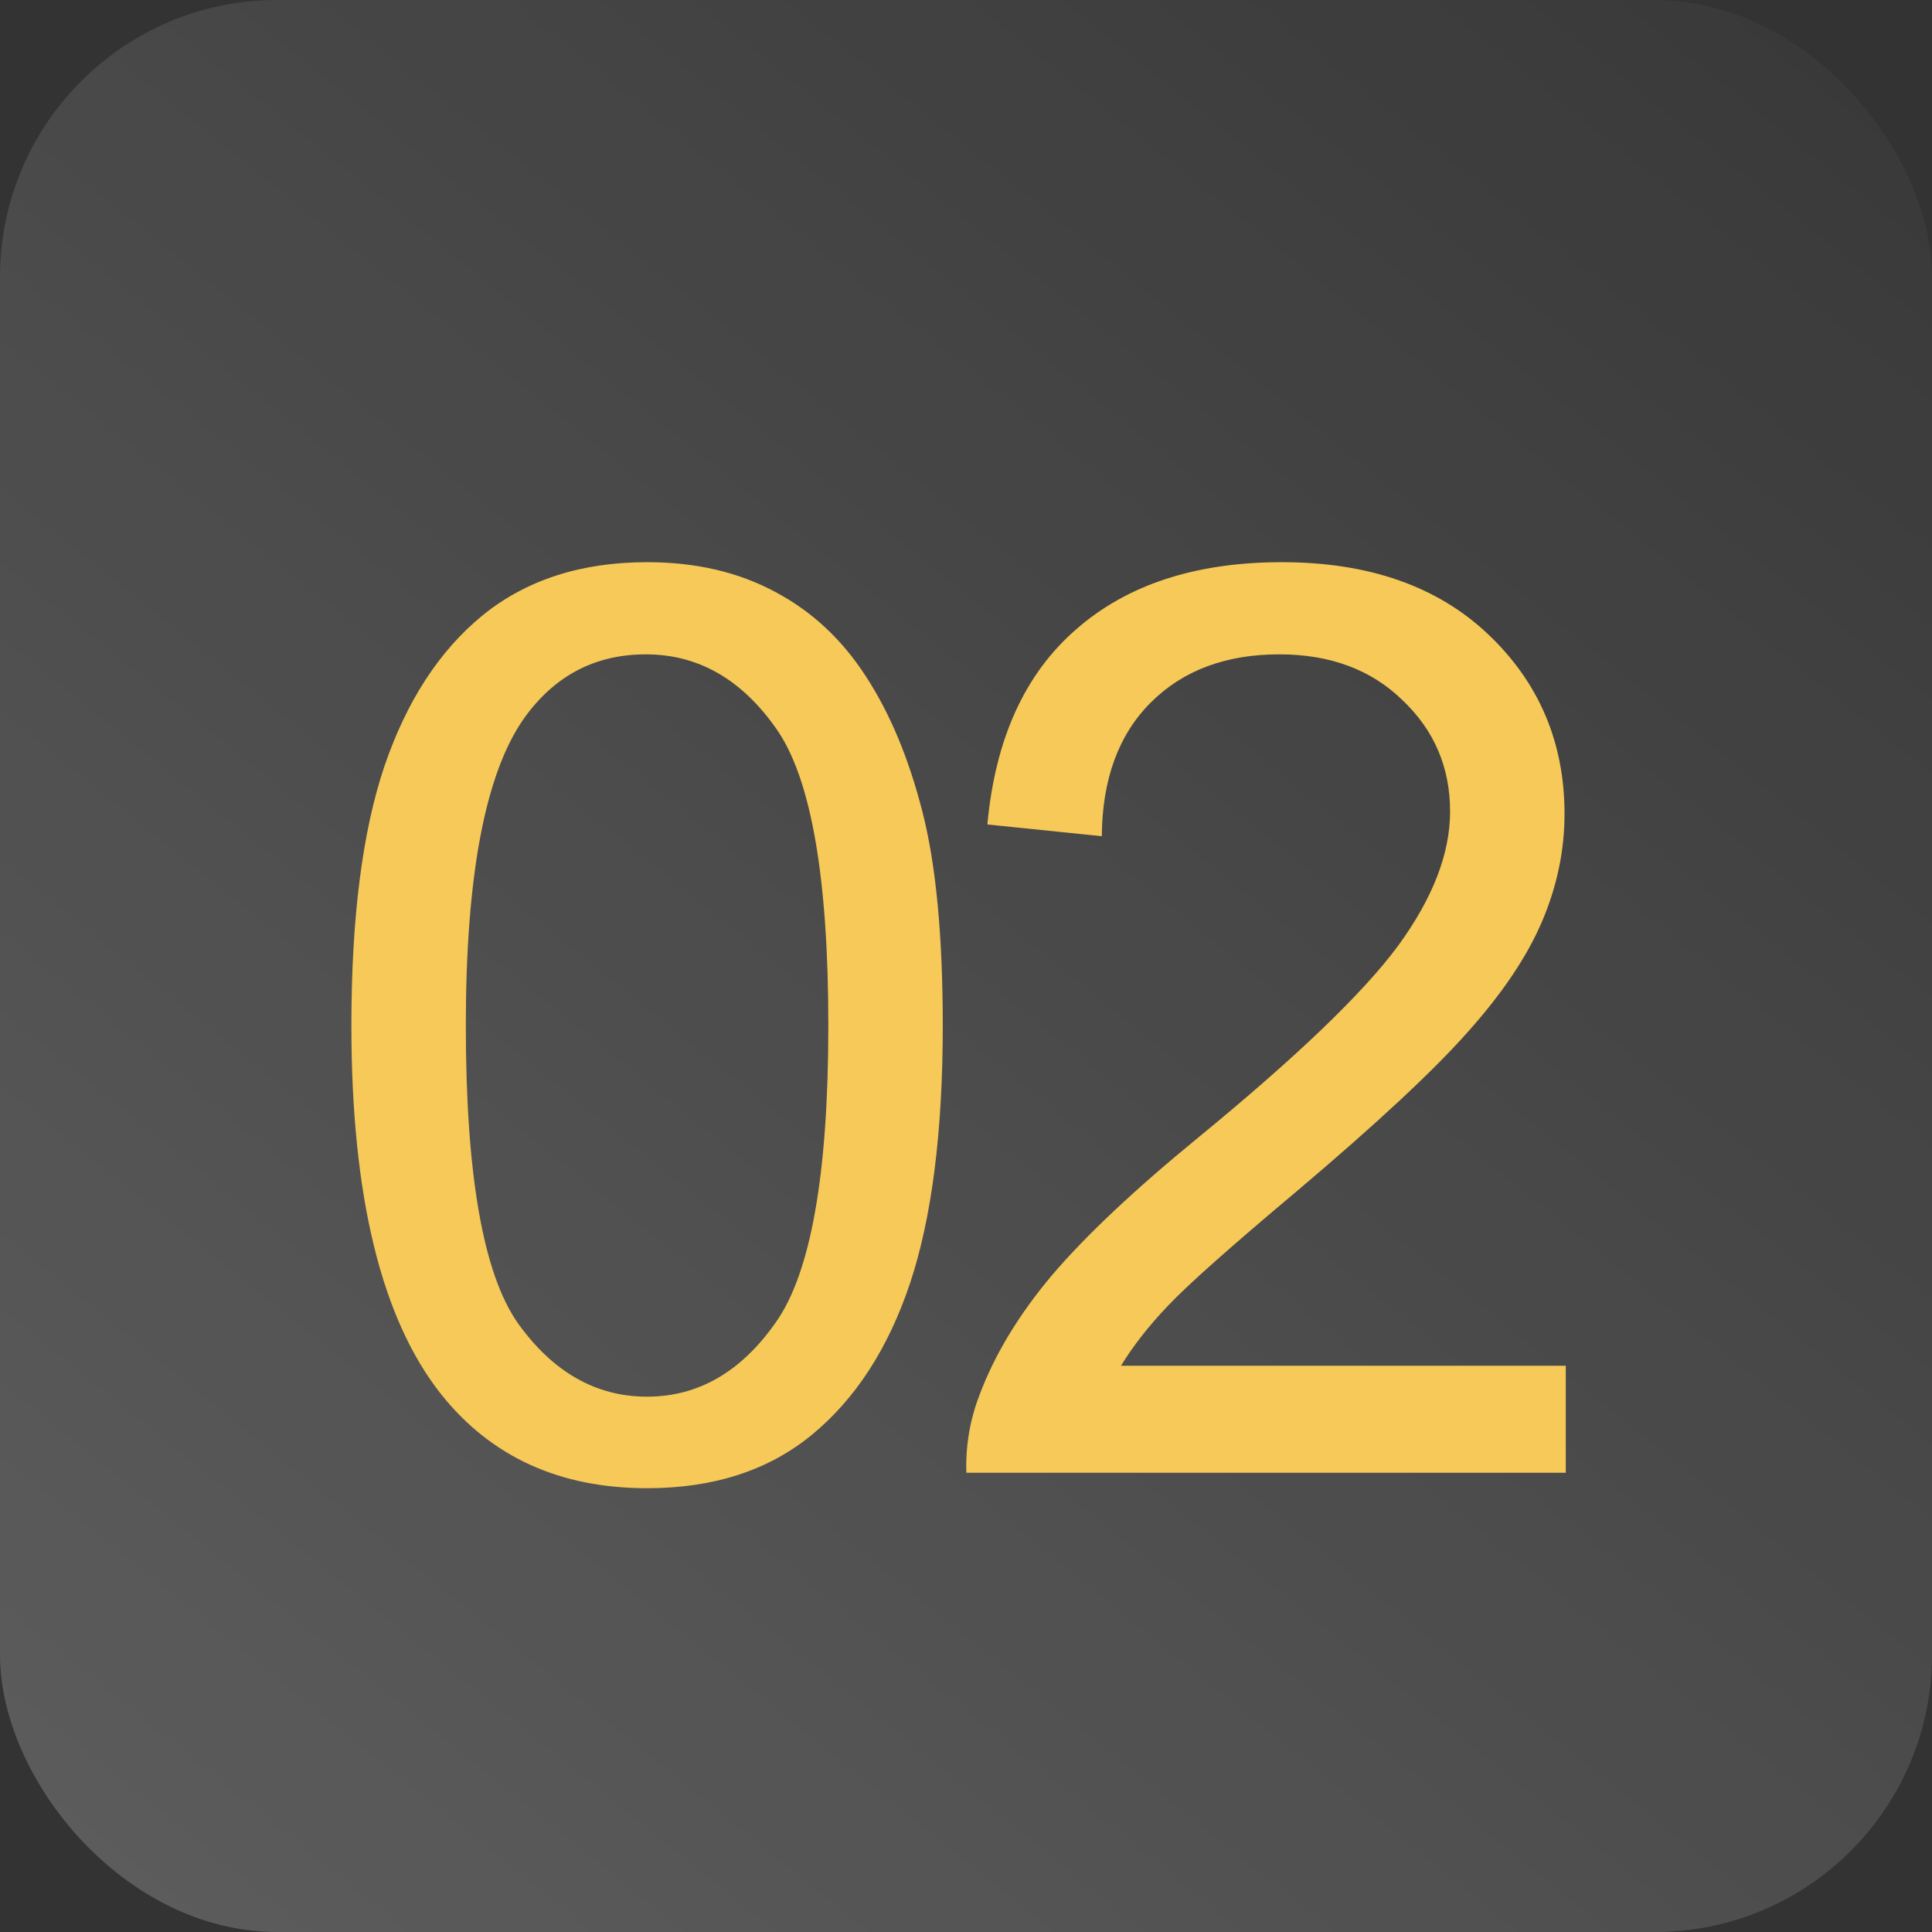 <?xml version="1.0" encoding="UTF-8"?> <svg xmlns="http://www.w3.org/2000/svg" width="244" height="244" viewBox="0 0 244 244" fill="none"><rect x="0" y="0" width="244" height="244" fill="#333333" stroke="none"/><rect opacity="0.2" width="244" height="244" rx="35" fill="url(#paint0_linear_7261_30)"></rect><path d="M44.378 129.516C44.378 115.974 45.758 105.089 48.519 96.859C51.331 88.578 55.472 82.198 60.941 77.719C66.462 73.24 73.388 71 81.722 71C87.868 71 93.258 72.25 97.894 74.75C102.529 77.198 106.357 80.766 109.378 85.453C112.399 90.088 114.769 95.766 116.488 102.484C118.206 109.151 119.066 118.161 119.066 129.516C119.066 142.953 117.685 153.812 114.925 162.094C112.165 170.323 108.024 176.703 102.503 181.234C97.034 185.714 90.107 187.953 81.722 187.953C70.68 187.953 62.008 183.995 55.706 176.078C48.154 166.547 44.378 151.026 44.378 129.516ZM58.831 129.516C58.831 148.318 61.019 160.844 65.394 167.094C69.821 173.292 75.263 176.391 81.722 176.391C88.18 176.391 93.597 173.266 97.972 167.016C102.399 160.766 104.613 148.266 104.613 129.516C104.613 110.661 102.399 98.135 97.972 91.938C93.597 85.74 88.128 82.641 81.566 82.641C75.107 82.641 69.951 85.375 66.097 90.844C61.253 97.823 58.831 110.714 58.831 129.516ZM197.747 172.484V186H122.044C121.94 182.615 122.486 179.359 123.684 176.234C125.611 171.078 128.684 166 132.903 161C137.174 156 143.32 150.219 151.341 143.656C163.789 133.448 172.2 125.375 176.575 119.438C180.95 113.448 183.138 107.797 183.138 102.484C183.138 96.912 181.132 92.224 177.122 88.422C173.164 84.568 167.981 82.641 161.575 82.641C154.804 82.641 149.388 84.672 145.325 88.734C141.263 92.797 139.205 98.422 139.153 105.609L124.7 104.125C125.69 93.344 129.414 85.141 135.872 79.516C142.33 73.838 151.002 71 161.888 71C172.877 71 181.575 74.047 187.981 80.141C194.388 86.234 197.591 93.787 197.591 102.797C197.591 107.38 196.653 111.885 194.778 116.312C192.903 120.74 189.778 125.401 185.403 130.297C181.08 135.193 173.867 141.911 163.763 150.453C155.325 157.536 149.908 162.354 147.513 164.906C145.117 167.406 143.138 169.932 141.575 172.484H197.747Z" fill="#F6C958"></path><defs><linearGradient id="paint0_linear_7261_30" x1="22" y1="244" x2="256.5" y2="-47.5" gradientUnits="userSpaceOnUse"><stop stop-color="white"></stop><stop offset="1" stop-color="white" stop-opacity="0"></stop></linearGradient></defs></svg> 